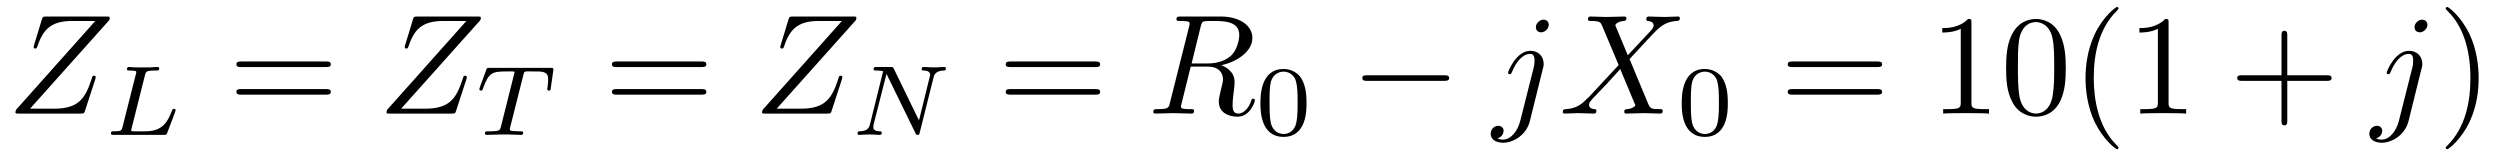 <?xml version="1.0" encoding="UTF-8"?>
<svg xmlns="http://www.w3.org/2000/svg" xmlns:xlink="http://www.w3.org/1999/xlink" viewBox="0 0 175.481 10.963" version="1.2">
<defs>
<g>
<symbol overflow="visible" id="glyph0-0">
<path style="stroke:none;" d=""/>
</symbol>
<symbol overflow="visible" id="glyph0-1">
<path style="stroke:none;" d="M 7.172 -6.562 C 7.188 -6.609 7.203 -6.656 7.203 -6.719 C 7.203 -6.812 7.156 -6.812 6.953 -6.812 L 2.75 -6.812 C 2.516 -6.812 2.5 -6.797 2.438 -6.609 L 1.891 -4.812 C 1.875 -4.766 1.859 -4.688 1.859 -4.672 C 1.859 -4.672 1.859 -4.562 1.984 -4.562 C 2.078 -4.562 2.094 -4.641 2.109 -4.672 C 2.5 -5.844 3.016 -6.5 4.562 -6.5 L 6.188 -6.5 L 0.625 -0.266 C 0.625 -0.266 0.578 -0.125 0.578 -0.094 C 0.578 0 0.641 0 0.828 0 L 5.156 0 C 5.406 0 5.406 -0.016 5.469 -0.203 L 6.188 -2.406 C 6.188 -2.438 6.219 -2.516 6.219 -2.547 C 6.219 -2.609 6.188 -2.656 6.094 -2.656 C 6 -2.656 5.984 -2.625 5.922 -2.406 C 5.484 -1.062 5 -0.344 3.312 -0.344 L 1.609 -0.344 Z M 7.172 -6.562 "/>
</symbol>
<symbol overflow="visible" id="glyph0-2">
<path style="stroke:none;" d="M 3.734 -6.125 C 3.797 -6.359 3.828 -6.453 4.016 -6.484 C 4.109 -6.5 4.422 -6.5 4.625 -6.5 C 5.328 -6.5 6.438 -6.5 6.438 -5.516 C 6.438 -5.172 6.281 -4.484 5.891 -4.094 C 5.625 -3.844 5.109 -3.516 4.203 -3.516 L 3.094 -3.516 Z M 5.172 -3.391 C 6.188 -3.609 7.359 -4.312 7.359 -5.312 C 7.359 -6.172 6.469 -6.812 5.156 -6.812 L 2.328 -6.812 C 2.125 -6.812 2.031 -6.812 2.031 -6.609 C 2.031 -6.5 2.125 -6.5 2.312 -6.5 C 2.328 -6.5 2.516 -6.5 2.688 -6.484 C 2.875 -6.453 2.953 -6.453 2.953 -6.312 C 2.953 -6.281 2.953 -6.25 2.922 -6.125 L 1.578 -0.781 C 1.484 -0.391 1.469 -0.312 0.672 -0.312 C 0.5 -0.312 0.406 -0.312 0.406 -0.109 C 0.406 0 0.531 0 0.547 0 C 0.828 0 1.531 -0.031 1.797 -0.031 C 2.078 -0.031 2.797 0 3.078 0 C 3.156 0 3.266 0 3.266 -0.203 C 3.266 -0.312 3.188 -0.312 2.984 -0.312 C 2.625 -0.312 2.344 -0.312 2.344 -0.484 C 2.344 -0.547 2.359 -0.594 2.375 -0.656 L 3.031 -3.297 L 4.219 -3.297 C 5.125 -3.297 5.297 -2.734 5.297 -2.391 C 5.297 -2.25 5.219 -1.938 5.156 -1.703 C 5.094 -1.422 5 -1.062 5 -0.859 C 5 0.219 6.203 0.219 6.328 0.219 C 7.172 0.219 7.531 -0.781 7.531 -0.922 C 7.531 -1.047 7.422 -1.047 7.406 -1.047 C 7.312 -1.047 7.297 -0.984 7.281 -0.906 C 7.031 -0.172 6.594 0 6.375 0 C 6.047 0 5.969 -0.219 5.969 -0.609 C 5.969 -0.922 6.031 -1.422 6.078 -1.75 C 6.094 -1.891 6.109 -2.078 6.109 -2.219 C 6.109 -2.984 5.438 -3.297 5.172 -3.391 Z M 5.172 -3.391 "/>
</symbol>
<symbol overflow="visible" id="glyph0-3">
<path style="stroke:none;" d="M 3.953 -6.234 C 3.953 -6.422 3.812 -6.594 3.578 -6.594 C 3.344 -6.594 3.047 -6.359 3.047 -6.062 C 3.047 -5.859 3.188 -5.703 3.422 -5.703 C 3.688 -5.703 3.953 -5.969 3.953 -6.234 Z M 1.953 0.5 C 1.766 1.25 1.281 1.828 0.734 1.828 C 0.672 1.828 0.516 1.828 0.344 1.734 C 0.641 1.672 0.781 1.406 0.781 1.203 C 0.781 1.047 0.672 0.859 0.406 0.859 C 0.156 0.859 -0.125 1.062 -0.125 1.422 C -0.125 1.828 0.266 2.047 0.75 2.047 C 1.453 2.047 2.375 1.516 2.625 0.531 L 3.531 -3.125 C 3.594 -3.312 3.594 -3.453 3.594 -3.484 C 3.594 -4.062 3.172 -4.406 2.672 -4.406 C 1.656 -4.406 1.094 -2.953 1.094 -2.875 C 1.094 -2.766 1.188 -2.766 1.203 -2.766 C 1.297 -2.766 1.312 -2.781 1.391 -2.969 C 1.641 -3.578 2.094 -4.188 2.641 -4.188 C 2.781 -4.188 2.953 -4.141 2.953 -3.734 C 2.953 -3.5 2.938 -3.391 2.891 -3.219 Z M 1.953 0.5 "/>
</symbol>
<symbol overflow="visible" id="glyph0-4">
<path style="stroke:none;" d="M 4.828 -4.094 L 4 -6.078 C 3.969 -6.156 3.953 -6.203 3.953 -6.203 C 3.953 -6.266 4.109 -6.453 4.531 -6.5 C 4.641 -6.516 4.734 -6.516 4.734 -6.688 C 4.734 -6.812 4.609 -6.812 4.578 -6.812 C 4.172 -6.812 3.75 -6.781 3.328 -6.781 C 3.078 -6.781 2.469 -6.812 2.219 -6.812 C 2.156 -6.812 2.031 -6.812 2.031 -6.609 C 2.031 -6.5 2.141 -6.5 2.266 -6.5 C 2.859 -6.5 2.922 -6.406 3.016 -6.188 L 4.188 -3.406 L 2.078 -1.141 L 1.953 -1.031 C 1.469 -0.5 1 -0.344 0.484 -0.312 C 0.359 -0.297 0.266 -0.297 0.266 -0.109 C 0.266 -0.094 0.266 0 0.406 0 C 0.703 0 1.031 -0.031 1.328 -0.031 C 1.703 -0.031 2.094 0 2.453 0 C 2.516 0 2.625 0 2.625 -0.203 C 2.625 -0.297 2.531 -0.312 2.516 -0.312 C 2.422 -0.312 2.109 -0.344 2.109 -0.625 C 2.109 -0.781 2.266 -0.938 2.375 -1.062 L 3.406 -2.141 L 4.297 -3.125 L 5.297 -0.734 C 5.344 -0.625 5.359 -0.625 5.359 -0.594 C 5.359 -0.516 5.156 -0.344 4.781 -0.312 C 4.672 -0.297 4.578 -0.297 4.578 -0.125 C 4.578 0 4.688 0 4.719 0 C 5 0 5.703 -0.031 5.984 -0.031 C 6.234 -0.031 6.844 0 7.094 0 C 7.156 0 7.281 0 7.281 -0.188 C 7.281 -0.312 7.172 -0.312 7.094 -0.312 C 6.438 -0.312 6.406 -0.344 6.234 -0.75 C 5.859 -1.672 5.188 -3.234 4.953 -3.828 C 5.625 -4.531 6.672 -5.719 7 -5.984 C 7.281 -6.234 7.672 -6.469 8.266 -6.5 C 8.391 -6.516 8.484 -6.516 8.484 -6.703 C 8.484 -6.703 8.484 -6.812 8.359 -6.812 C 8.062 -6.812 7.719 -6.781 7.422 -6.781 C 7.047 -6.781 6.672 -6.812 6.312 -6.812 C 6.25 -6.812 6.125 -6.812 6.125 -6.609 C 6.125 -6.547 6.172 -6.516 6.234 -6.5 C 6.328 -6.484 6.641 -6.469 6.641 -6.188 C 6.641 -6.047 6.531 -5.922 6.453 -5.828 Z M 4.828 -4.094 "/>
</symbol>
<symbol overflow="visible" id="glyph1-0">
<path style="stroke:none;" d=""/>
</symbol>
<symbol overflow="visible" id="glyph1-1">
<path style="stroke:none;" d="M 2.875 -4.188 C 2.938 -4.438 2.953 -4.516 3.594 -4.516 C 3.812 -4.516 3.875 -4.516 3.875 -4.656 C 3.875 -4.672 3.875 -4.766 3.766 -4.766 C 3.609 -4.766 3.422 -4.75 3.25 -4.734 C 3.078 -4.734 2.859 -4.734 2.688 -4.734 C 2.547 -4.734 2.359 -4.734 2.203 -4.734 C 2.062 -4.734 1.891 -4.766 1.75 -4.766 C 1.719 -4.766 1.609 -4.766 1.609 -4.609 C 1.609 -4.516 1.688 -4.516 1.828 -4.516 C 1.844 -4.516 1.969 -4.516 2.094 -4.5 C 2.25 -4.484 2.266 -4.469 2.266 -4.391 C 2.266 -4.391 2.266 -4.344 2.234 -4.25 L 1.297 -0.547 C 1.234 -0.312 1.219 -0.25 0.688 -0.25 C 0.578 -0.25 0.484 -0.25 0.484 -0.109 C 0.484 0 0.562 0 0.688 0 L 4.188 0 C 4.375 0 4.375 0 4.438 -0.141 C 4.5 -0.328 5.031 -1.672 5.031 -1.734 C 5.031 -1.75 5.016 -1.828 4.906 -1.828 C 4.828 -1.828 4.812 -1.797 4.766 -1.688 C 4.5 -1.031 4.188 -0.25 2.922 -0.25 L 2.125 -0.25 C 1.922 -0.25 1.906 -0.266 1.906 -0.328 C 1.906 -0.328 1.906 -0.359 1.938 -0.469 Z M 2.875 -4.188 "/>
</symbol>
<symbol overflow="visible" id="glyph1-2">
<path style="stroke:none;" d="M 3.391 -4.219 C 3.438 -4.422 3.453 -4.438 3.609 -4.453 C 3.641 -4.453 3.875 -4.453 4.016 -4.453 C 4.453 -4.453 4.625 -4.453 4.797 -4.406 C 5.109 -4.312 5.125 -4.109 5.125 -3.859 C 5.125 -3.75 5.125 -3.656 5.078 -3.297 L 5.062 -3.219 C 5.062 -3.141 5.109 -3.109 5.188 -3.109 C 5.297 -3.109 5.297 -3.172 5.312 -3.281 L 5.5 -4.609 C 5.5 -4.703 5.422 -4.703 5.297 -4.703 L 1.016 -4.703 C 0.844 -4.703 0.828 -4.703 0.781 -4.562 L 0.328 -3.328 C 0.328 -3.297 0.297 -3.234 0.297 -3.203 C 0.297 -3.172 0.312 -3.109 0.422 -3.109 C 0.516 -3.109 0.516 -3.141 0.562 -3.281 C 0.969 -4.391 1.203 -4.453 2.266 -4.453 L 2.547 -4.453 C 2.766 -4.453 2.766 -4.453 2.766 -4.391 C 2.766 -4.391 2.766 -4.344 2.734 -4.25 L 1.812 -0.578 C 1.75 -0.328 1.734 -0.25 1 -0.25 C 0.75 -0.25 0.688 -0.25 0.688 -0.094 C 0.688 -0.078 0.703 0 0.812 0 C 1 0 1.219 -0.016 1.406 -0.016 C 1.609 -0.016 1.812 -0.031 2 -0.031 C 2.203 -0.031 2.438 -0.031 2.641 -0.016 C 2.828 -0.016 3.031 0 3.219 0 C 3.281 0 3.375 0 3.375 -0.156 C 3.375 -0.25 3.312 -0.25 3.094 -0.25 C 2.969 -0.25 2.828 -0.266 2.688 -0.266 C 2.453 -0.281 2.438 -0.312 2.438 -0.391 C 2.438 -0.453 2.438 -0.453 2.469 -0.562 Z M 3.391 -4.219 "/>
</symbol>
<symbol overflow="visible" id="glyph1-3">
<path style="stroke:none;" d="M 5.812 -4 C 5.875 -4.266 6 -4.5 6.547 -4.516 C 6.578 -4.516 6.688 -4.516 6.688 -4.656 C 6.688 -4.703 6.656 -4.766 6.578 -4.766 C 6.359 -4.766 6.094 -4.734 5.859 -4.734 C 5.688 -4.734 5.297 -4.766 5.125 -4.766 C 5.094 -4.766 4.984 -4.766 4.984 -4.609 C 4.984 -4.516 5.078 -4.516 5.141 -4.516 C 5.469 -4.5 5.578 -4.391 5.578 -4.219 C 5.578 -4.172 5.578 -4.125 5.547 -4.062 L 4.797 -1.016 L 3.031 -4.641 C 2.969 -4.766 2.953 -4.766 2.781 -4.766 L 1.828 -4.766 C 1.703 -4.766 1.609 -4.766 1.609 -4.609 C 1.609 -4.516 1.688 -4.516 1.844 -4.516 C 1.984 -4.516 2.141 -4.5 2.281 -4.469 L 1.359 -0.75 C 1.297 -0.484 1.172 -0.266 0.625 -0.25 C 0.578 -0.25 0.484 -0.25 0.484 -0.109 C 0.484 -0.031 0.531 0 0.578 0 C 0.812 0 1.078 -0.031 1.312 -0.031 C 1.484 -0.031 1.875 0 2.047 0 C 2.125 0 2.188 -0.031 2.188 -0.141 C 2.188 -0.25 2.109 -0.25 2.031 -0.25 C 1.594 -0.266 1.594 -0.453 1.594 -0.547 C 1.594 -0.578 1.594 -0.609 1.609 -0.719 L 2.516 -4.281 L 4.547 -0.125 C 4.594 0 4.625 0 4.703 0 C 4.812 0 4.812 -0.016 4.844 -0.141 Z M 5.812 -4 "/>
</symbol>
<symbol overflow="visible" id="glyph2-0">
<path style="stroke:none;" d=""/>
</symbol>
<symbol overflow="visible" id="glyph2-1">
<path style="stroke:none;" d="M 6.844 -3.266 C 7 -3.266 7.188 -3.266 7.188 -3.453 C 7.188 -3.656 7 -3.656 6.859 -3.656 L 0.891 -3.656 C 0.75 -3.656 0.562 -3.656 0.562 -3.453 C 0.562 -3.266 0.75 -3.266 0.891 -3.266 Z M 6.859 -1.328 C 7 -1.328 7.188 -1.328 7.188 -1.531 C 7.188 -1.719 7 -1.719 6.844 -1.719 L 0.891 -1.719 C 0.75 -1.719 0.562 -1.719 0.562 -1.531 C 0.562 -1.328 0.75 -1.328 0.891 -1.328 Z M 6.859 -1.328 "/>
</symbol>
<symbol overflow="visible" id="glyph2-2">
<path style="stroke:none;" d="M 2.938 -6.375 C 2.938 -6.625 2.938 -6.641 2.703 -6.641 C 2.078 -6 1.203 -6 0.891 -6 L 0.891 -5.688 C 1.094 -5.688 1.672 -5.688 2.188 -5.953 L 2.188 -0.781 C 2.188 -0.422 2.156 -0.312 1.266 -0.312 L 0.953 -0.312 L 0.953 0 C 1.297 -0.031 2.156 -0.031 2.562 -0.031 C 2.953 -0.031 3.828 -0.031 4.172 0 L 4.172 -0.312 L 3.859 -0.312 C 2.953 -0.312 2.938 -0.422 2.938 -0.781 Z M 2.938 -6.375 "/>
</symbol>
<symbol overflow="visible" id="glyph2-3">
<path style="stroke:none;" d="M 4.578 -3.188 C 4.578 -3.984 4.531 -4.781 4.188 -5.516 C 3.734 -6.484 2.906 -6.641 2.5 -6.641 C 1.891 -6.641 1.172 -6.375 0.75 -5.453 C 0.438 -4.766 0.391 -3.984 0.391 -3.188 C 0.391 -2.438 0.422 -1.547 0.844 -0.781 C 1.266 0.016 2 0.219 2.484 0.219 C 3.016 0.219 3.781 0.016 4.219 -0.938 C 4.531 -1.625 4.578 -2.406 4.578 -3.188 Z M 2.484 0 C 2.094 0 1.5 -0.25 1.328 -1.203 C 1.219 -1.797 1.219 -2.719 1.219 -3.312 C 1.219 -3.953 1.219 -4.609 1.297 -5.141 C 1.484 -6.328 2.234 -6.422 2.484 -6.422 C 2.812 -6.422 3.469 -6.234 3.656 -5.25 C 3.766 -4.688 3.766 -3.938 3.766 -3.312 C 3.766 -2.562 3.766 -1.891 3.656 -1.25 C 3.5 -0.297 2.938 0 2.484 0 Z M 2.484 0 "/>
</symbol>
<symbol overflow="visible" id="glyph2-4">
<path style="stroke:none;" d="M 3.297 2.391 C 3.297 2.359 3.297 2.344 3.125 2.172 C 1.891 0.922 1.562 -0.969 1.562 -2.5 C 1.562 -4.234 1.938 -5.969 3.172 -7.203 C 3.297 -7.328 3.297 -7.344 3.297 -7.375 C 3.297 -7.453 3.266 -7.484 3.203 -7.484 C 3.094 -7.484 2.203 -6.797 1.609 -5.531 C 1.109 -4.438 0.984 -3.328 0.984 -2.5 C 0.984 -1.719 1.094 -0.516 1.641 0.625 C 2.25 1.844 3.094 2.5 3.203 2.5 C 3.266 2.5 3.297 2.469 3.297 2.391 Z M 3.297 2.391 "/>
</symbol>
<symbol overflow="visible" id="glyph2-5">
<path style="stroke:none;" d="M 4.078 -2.297 L 6.859 -2.297 C 7 -2.297 7.188 -2.297 7.188 -2.5 C 7.188 -2.688 7 -2.688 6.859 -2.688 L 4.078 -2.688 L 4.078 -5.484 C 4.078 -5.625 4.078 -5.812 3.875 -5.812 C 3.672 -5.812 3.672 -5.625 3.672 -5.484 L 3.672 -2.688 L 0.891 -2.688 C 0.75 -2.688 0.562 -2.688 0.562 -2.5 C 0.562 -2.297 0.75 -2.297 0.891 -2.297 L 3.672 -2.297 L 3.672 0.5 C 3.672 0.641 3.672 0.828 3.875 0.828 C 4.078 0.828 4.078 0.641 4.078 0.5 Z M 4.078 -2.297 "/>
</symbol>
<symbol overflow="visible" id="glyph2-6">
<path style="stroke:none;" d="M 2.875 -2.5 C 2.875 -3.266 2.766 -4.469 2.219 -5.609 C 1.625 -6.828 0.766 -7.484 0.672 -7.484 C 0.609 -7.484 0.562 -7.438 0.562 -7.375 C 0.562 -7.344 0.562 -7.328 0.75 -7.141 C 1.734 -6.156 2.297 -4.578 2.297 -2.5 C 2.297 -0.781 1.938 0.969 0.703 2.219 C 0.562 2.344 0.562 2.359 0.562 2.391 C 0.562 2.453 0.609 2.5 0.672 2.5 C 0.766 2.5 1.672 1.812 2.25 0.547 C 2.766 -0.547 2.875 -1.656 2.875 -2.5 Z M 2.875 -2.5 "/>
</symbol>
<symbol overflow="visible" id="glyph3-0">
<path style="stroke:none;" d=""/>
</symbol>
<symbol overflow="visible" id="glyph3-1">
<path style="stroke:none;" d="M 3.594 -2.219 C 3.594 -2.984 3.5 -3.547 3.188 -4.031 C 2.969 -4.344 2.531 -4.625 1.984 -4.625 C 0.359 -4.625 0.359 -2.719 0.359 -2.219 C 0.359 -1.719 0.359 0.141 1.984 0.141 C 3.594 0.141 3.594 -1.719 3.594 -2.219 Z M 1.984 -0.062 C 1.656 -0.062 1.234 -0.25 1.094 -0.812 C 1 -1.219 1 -1.797 1 -2.312 C 1 -2.828 1 -3.359 1.094 -3.734 C 1.25 -4.281 1.688 -4.438 1.984 -4.438 C 2.359 -4.438 2.719 -4.203 2.844 -3.797 C 2.953 -3.422 2.969 -2.922 2.969 -2.312 C 2.969 -1.797 2.969 -1.281 2.875 -0.844 C 2.734 -0.203 2.266 -0.062 1.984 -0.062 Z M 1.984 -0.062 "/>
</symbol>
<symbol overflow="visible" id="glyph4-0">
<path style="stroke:none;" d=""/>
</symbol>
<symbol overflow="visible" id="glyph4-1">
<path style="stroke:none;" d="M 6.562 -2.297 C 6.734 -2.297 6.922 -2.297 6.922 -2.5 C 6.922 -2.688 6.734 -2.688 6.562 -2.688 L 1.172 -2.688 C 1 -2.688 0.828 -2.688 0.828 -2.5 C 0.828 -2.297 1 -2.297 1.172 -2.297 Z M 6.562 -2.297 "/>
</symbol>
</g>
<clipPath id="clip1">
  <path d="M 104 1 L 109 1 L 109 10.965 L 104 10.965 Z M 104 1 "/>
</clipPath>
<clipPath id="clip2">
  <path d="M 136 0 L 154 0 L 154 10.965 L 136 10.965 Z M 136 0 "/>
</clipPath>
<clipPath id="clip3">
  <path d="M 166 1 L 171 1 L 171 10.965 L 166 10.965 Z M 166 1 "/>
</clipPath>
<clipPath id="clip4">
  <path d="M 171 0 L 174 0 L 174 10.965 L 171 10.965 Z M 171 0 "/>
</clipPath>
</defs>
<g id="surface1">
<g style="fill:rgb(0%,0%,0%);fill-opacity:1;">
  <use xlink:href="#glyph0-1" x="0.5" y="7.972"/>
</g>
<g style="fill:rgb(0%,0%,0%);fill-opacity:1;">
  <use xlink:href="#glyph1-1" x="7.301" y="9.467"/>
</g>
<g style="fill:rgb(0%,0%,0%);fill-opacity:1;">
  <use xlink:href="#glyph2-1" x="16.032" y="7.972"/>
</g>
<g style="fill:rgb(0%,0%,0%);fill-opacity:1;">
  <use xlink:href="#glyph0-1" x="26.548" y="7.972"/>
</g>
<g style="fill:rgb(0%,0%,0%);fill-opacity:1;">
  <use xlink:href="#glyph1-2" x="33.349" y="9.467"/>
</g>
<g style="fill:rgb(0%,0%,0%);fill-opacity:1;">
  <use xlink:href="#glyph2-1" x="42.392" y="7.972"/>
</g>
<g style="fill:rgb(0%,0%,0%);fill-opacity:1;">
  <use xlink:href="#glyph0-1" x="52.909" y="7.972"/>
</g>
<g style="fill:rgb(0%,0%,0%);fill-opacity:1;">
  <use xlink:href="#glyph1-3" x="59.709" y="9.467"/>
</g>
<g style="fill:rgb(0%,0%,0%);fill-opacity:1;">
  <use xlink:href="#glyph2-1" x="70.033" y="7.972"/>
</g>
<g style="fill:rgb(0%,0%,0%);fill-opacity:1;">
  <use xlink:href="#glyph0-2" x="80.549" y="7.972"/>
</g>
<g style="fill:rgb(0%,0%,0%);fill-opacity:1;">
  <use xlink:href="#glyph3-1" x="88.114" y="9.467"/>
</g>
<g style="fill:rgb(0%,0%,0%);fill-opacity:1;">
  <use xlink:href="#glyph4-1" x="94.797" y="7.972"/>
</g>
<g clip-path="url(#clip1)" clip-rule="nonzero">
<g style="fill:rgb(0%,0%,0%);fill-opacity:1;">
  <use xlink:href="#glyph0-3" x="104.76" y="7.972"/>
</g>
</g>
<g style="fill:rgb(0%,0%,0%);fill-opacity:1;">
  <use xlink:href="#glyph0-4" x="109.43" y="7.972"/>
</g>
<g style="fill:rgb(0%,0%,0%);fill-opacity:1;">
  <use xlink:href="#glyph3-1" x="117.686" y="9.467"/>
</g>
<g style="fill:rgb(0%,0%,0%);fill-opacity:1;">
  <use xlink:href="#glyph2-1" x="124.923" y="7.972"/>
</g>
<g clip-path="url(#clip2)" clip-rule="nonzero">
<g style="fill:rgb(0%,0%,0%);fill-opacity:1;">
  <use xlink:href="#glyph2-2" x="135.442" y="7.972"/>
  <use xlink:href="#glyph2-3" x="140.423" y="7.972"/>
  <use xlink:href="#glyph2-4" x="145.404" y="7.972"/>
  <use xlink:href="#glyph2-2" x="149.279" y="7.972"/>
</g>
</g>
<g style="fill:rgb(0%,0%,0%);fill-opacity:1;">
  <use xlink:href="#glyph2-5" x="156.472" y="7.972"/>
</g>
<g clip-path="url(#clip3)" clip-rule="nonzero">
<g style="fill:rgb(0%,0%,0%);fill-opacity:1;">
  <use xlink:href="#glyph0-3" x="166.434" y="7.972"/>
</g>
</g>
<g clip-path="url(#clip4)" clip-rule="nonzero">
<g style="fill:rgb(0%,0%,0%);fill-opacity:1;">
  <use xlink:href="#glyph2-6" x="171.107" y="7.972"/>
</g>
</g>
</g>
</svg>
